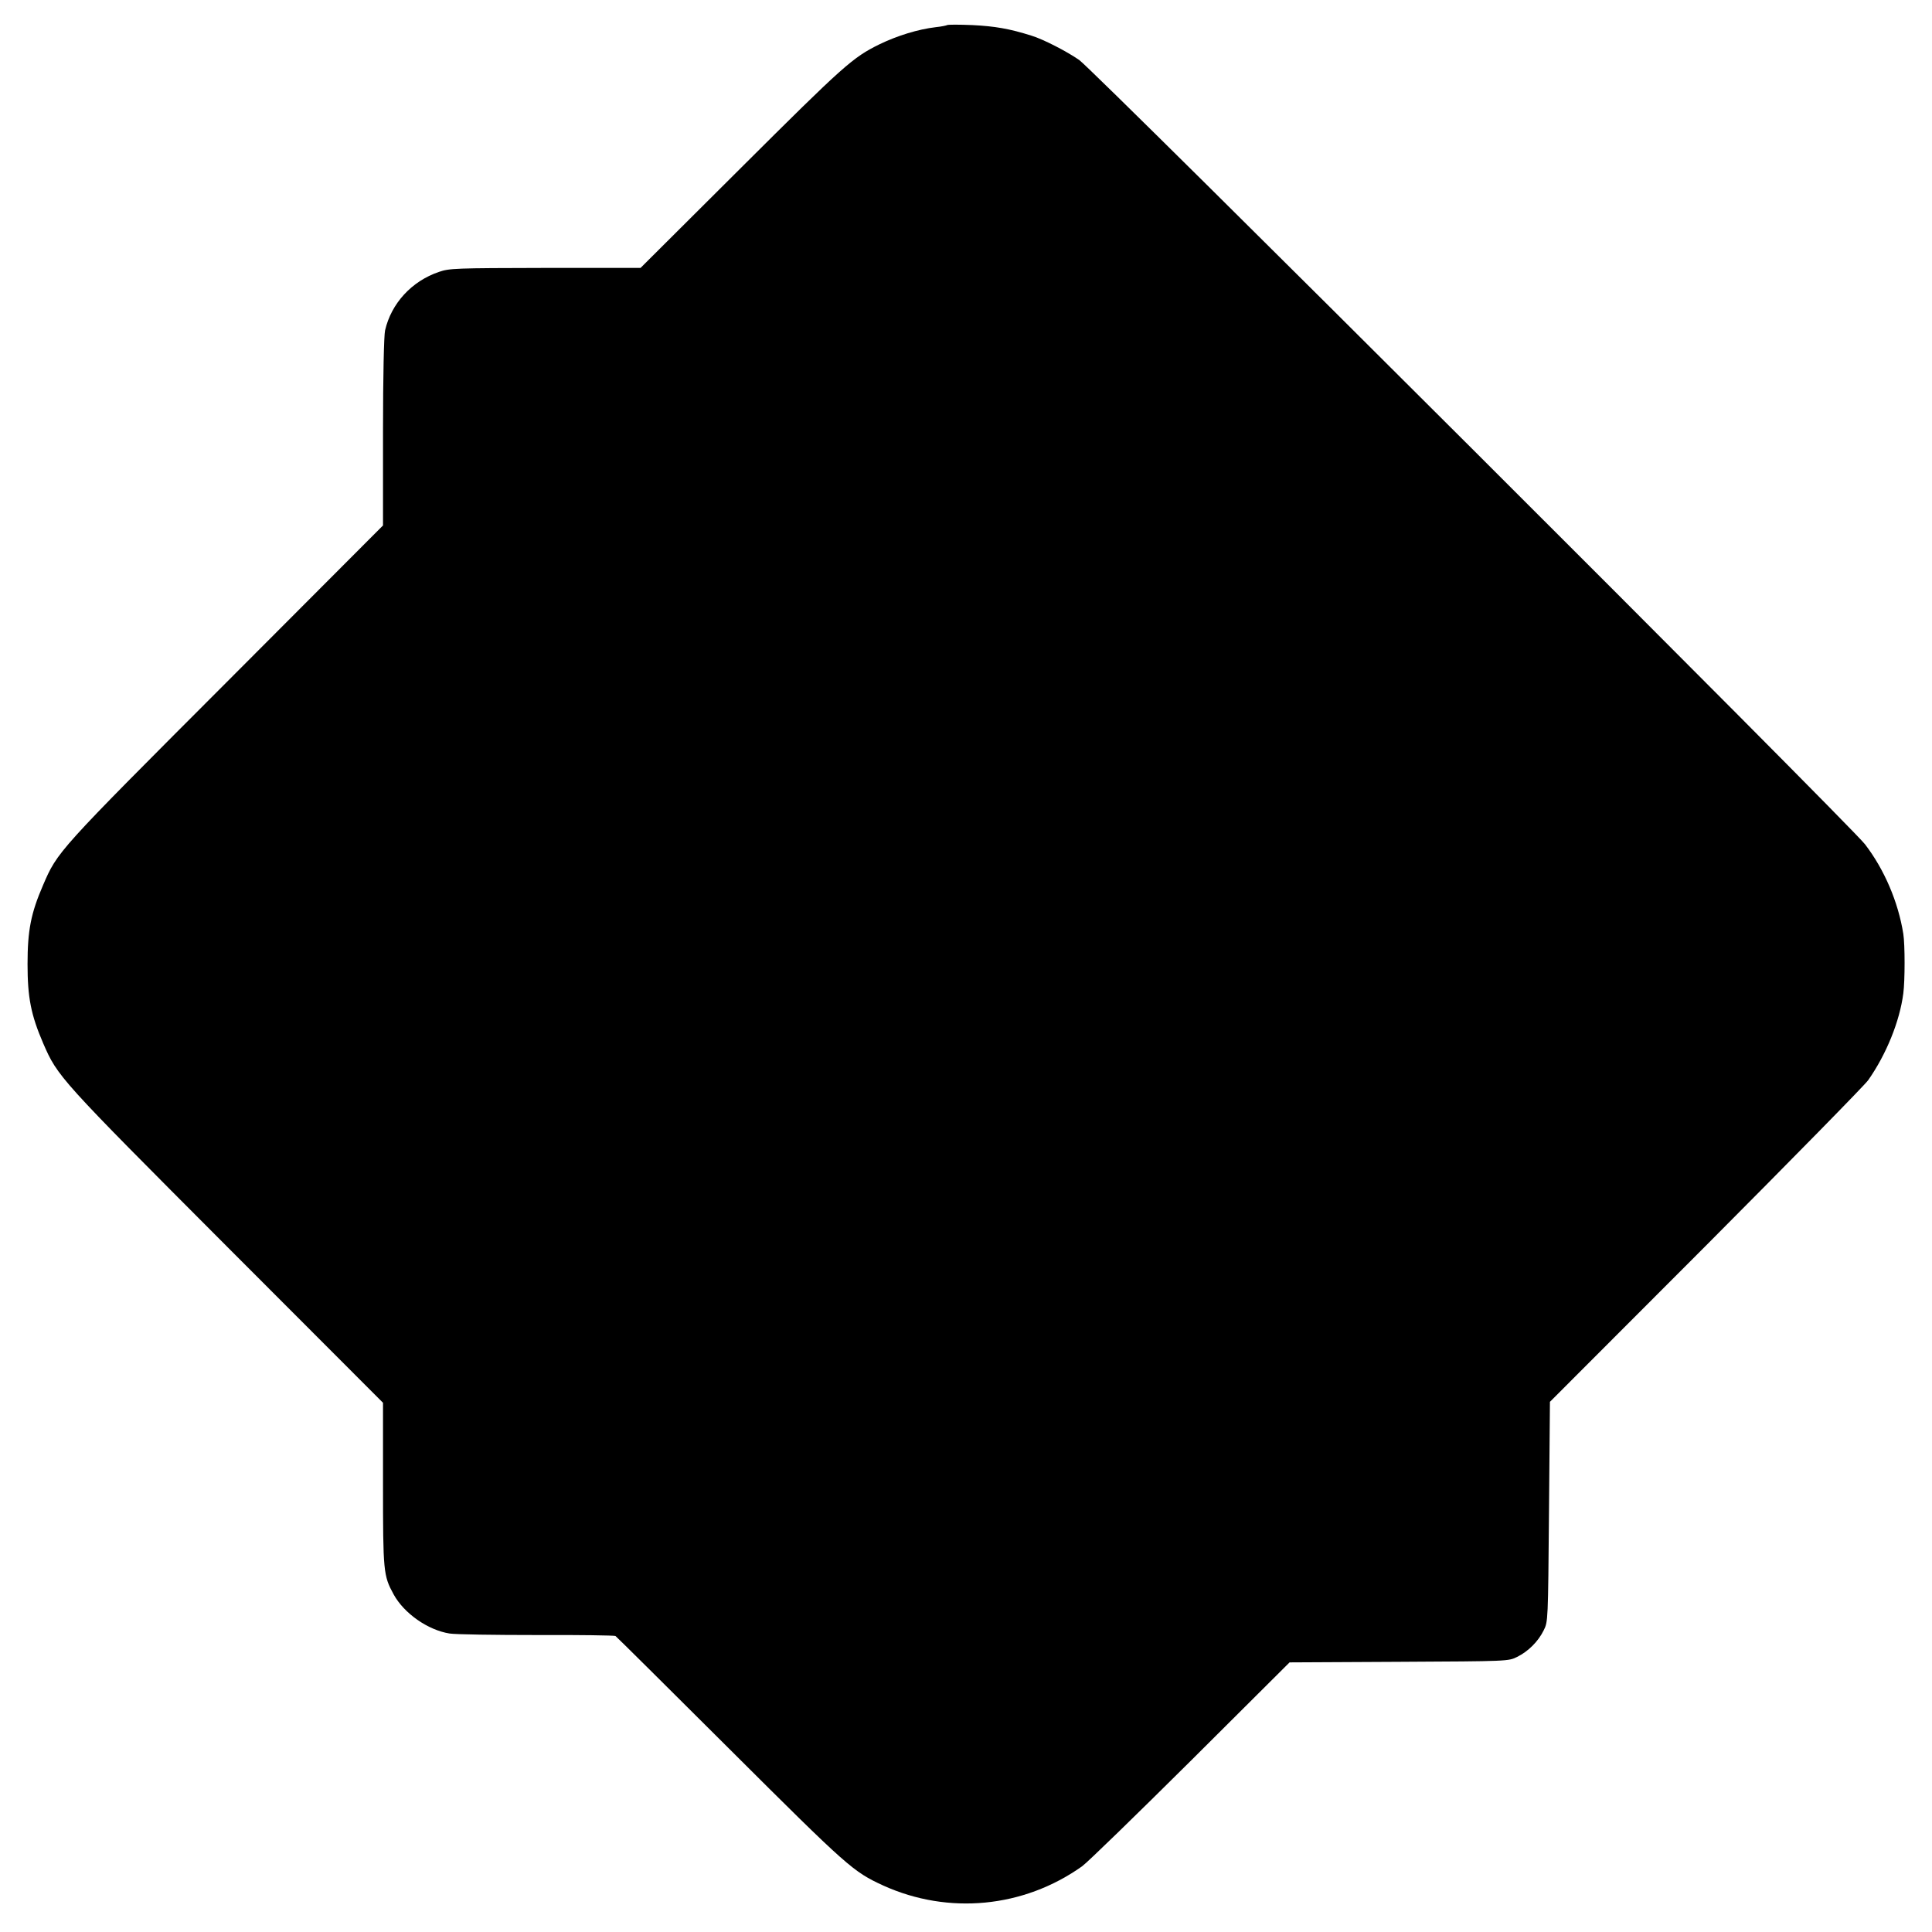 <svg version="1" xmlns="http://www.w3.org/2000/svg" width="1365.333" height="1365.333" viewBox="0 0 1024 1024"><path d="M502 13.3c-.3.2-3 .8-6 1.1-9.4 1.1-20.4 4.5-29.9 9.1-14.2 7-18.7 11-73.1 65.2L339.5 142H289c-47.7.1-50.8.2-56.3 2.1-14.5 4.9-25.3 16.7-28.6 31-.6 2.6-1.1 24.2-1.1 53.9v49.5L119.7 362c-89.4 89.5-89.2 89.3-96.9 107.2-6.4 14.8-8.2 23.9-8.2 41.8 0 17.7 1.8 26.9 8.3 42 7.7 17.7 8.4 18.5 97.2 107.5l82.9 83v43c0 46.6.2 48.6 5.6 58.5 5.5 10.1 18.2 19 29.7 20.8 3.1.5 23.9.8 46.3.8 22.3-.1 41 .2 41.6.5.5.3 27.8 27.4 60.6 60.1 62.7 62.5 65.3 64.8 81.4 72.2 34.5 15.6 74.3 11.8 105.3-10.2 2.8-2 28.6-27.1 57.5-55.8l52.5-52.3 58-.3c58-.3 58-.3 62.6-2.6 5.9-2.9 11.2-8.2 14.1-14.1 2.3-4.6 2.3-4.8 2.8-62.8l.5-58.3 82.6-82.7c45.4-45.6 84.2-85.1 86.1-87.8 9.6-13.7 16.7-31.2 18.6-46 .9-6.7.9-25.9 0-31.5-2.7-17-10.1-34.2-20.3-47.5C980.4 437 579.9 37.3 572 31.8c-6.6-4.6-19.3-11.1-25.3-12.9-11.7-3.7-19.4-5-31.2-5.6-7.1-.3-13.2-.3-13.5 0z"/></svg>